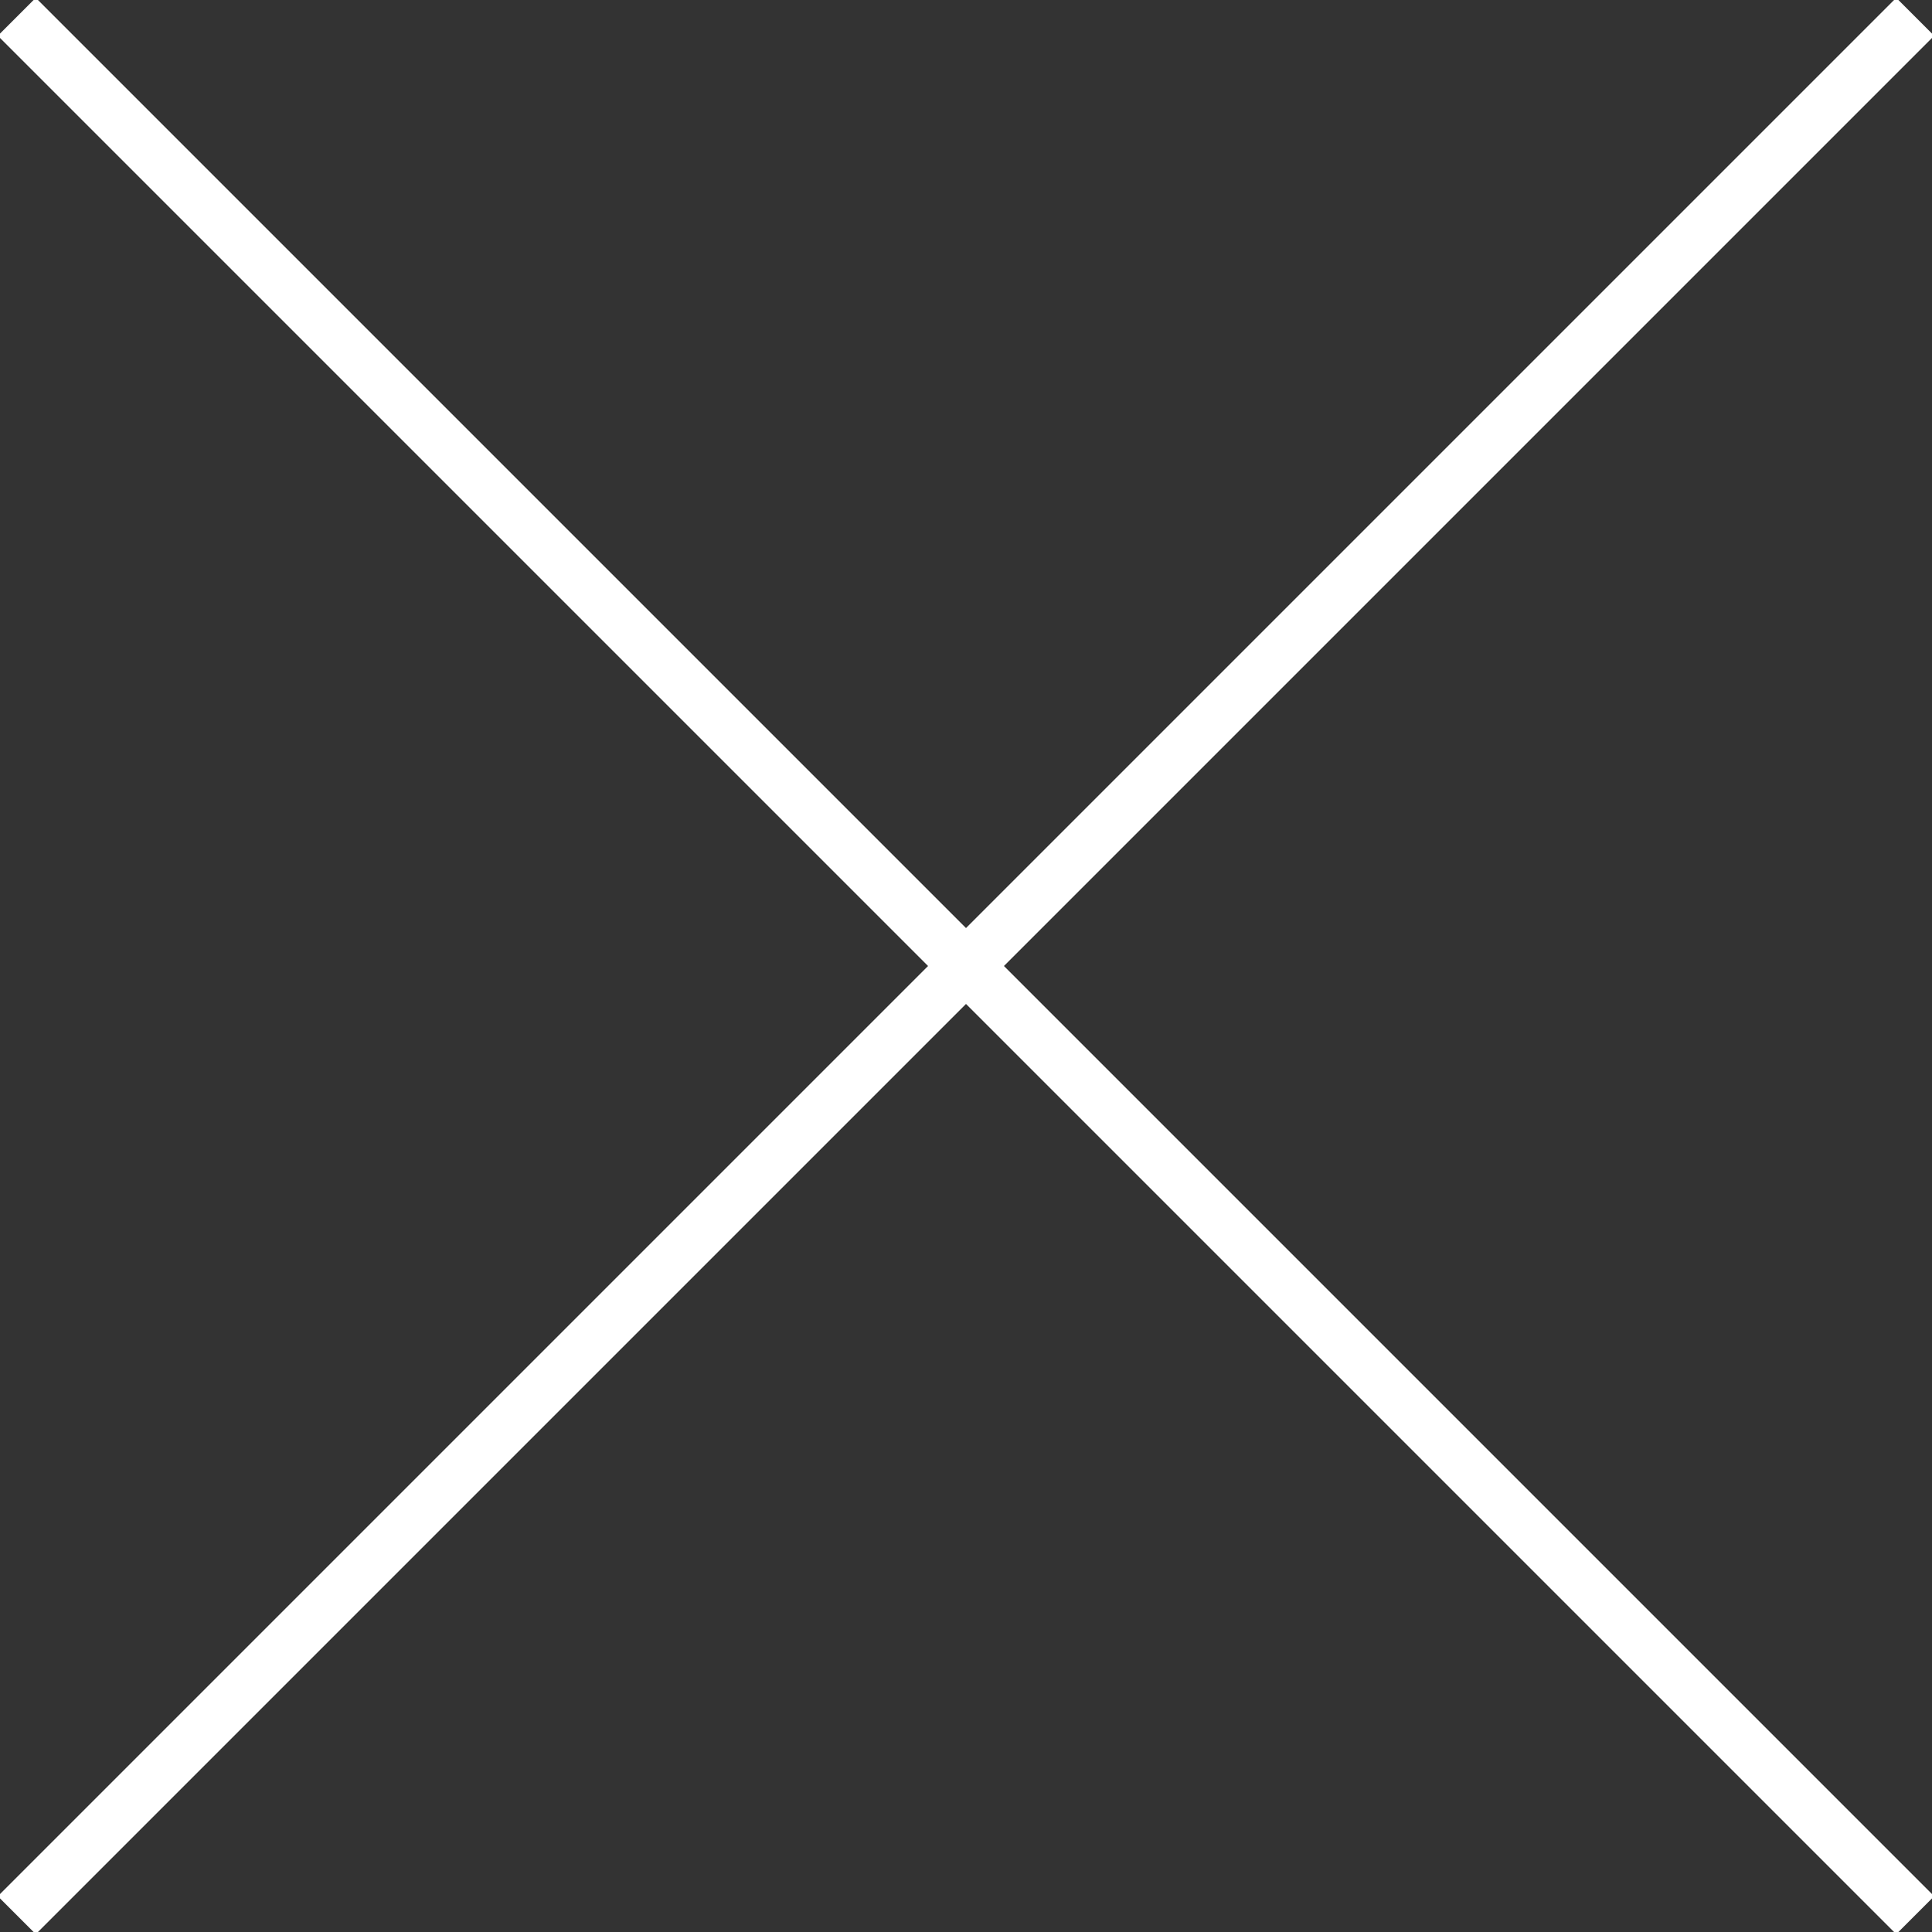 <svg xmlns="http://www.w3.org/2000/svg" width="36" height="36" fill="none"><rect width="100%" height="100%" fill="#333333" stroke="none"/><g stroke="#fff" stroke-miterlimit="10" clip-path="url(#a)"><path d="m.313.313 35.374 35.374m0-35.374L.313 35.687"/></g><defs><clipPath id="a"><path fill="#fff" d="M0 0h36v36H0z"/></clipPath></defs></svg>